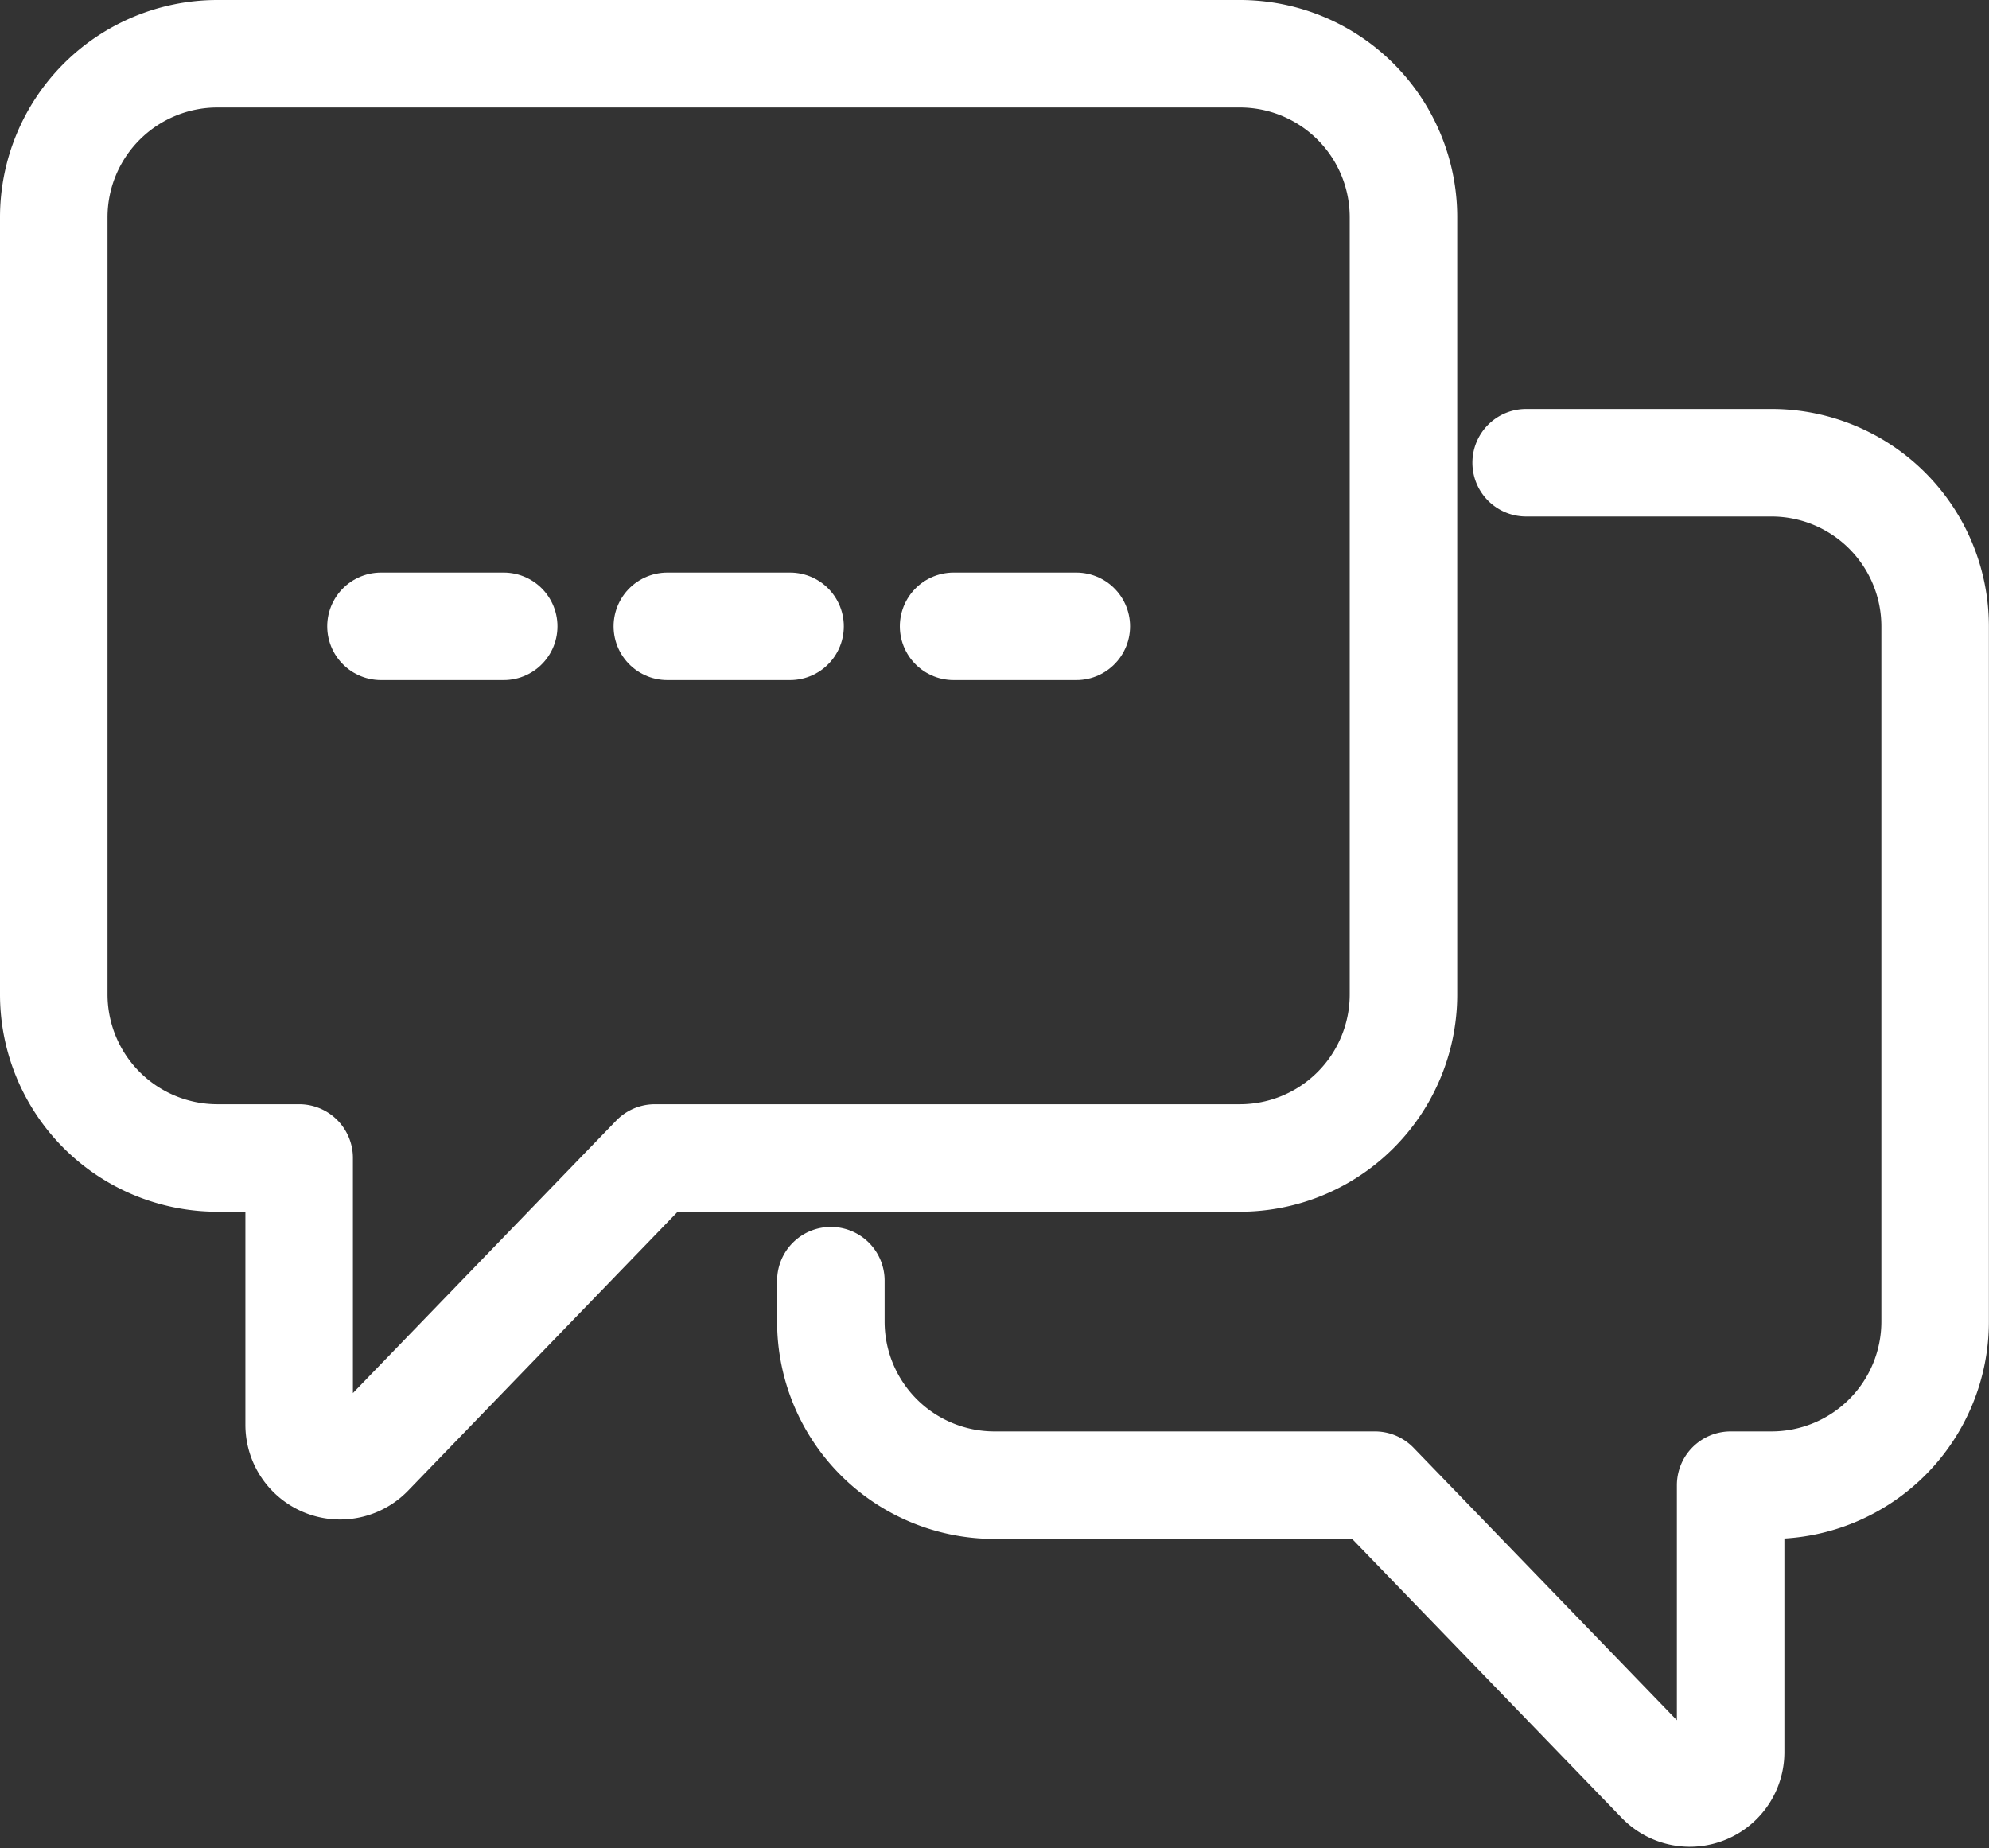 <svg xmlns="http://www.w3.org/2000/svg" width="37" height="34.381" viewBox="0 0 37 34.381">
  <rect x="0" y="0" width="37" height="34.381" fill="#333333" stroke="none"/>
  <g id="Communication_" data-name="Communication " transform="translate(-1847.991 -1962.094)">
    <path id="Path_14455" data-name="Path 14455" d="M1852.035,1963.094h19.021a3.043,3.043,0,0,1,3.043,3.043v14.457a3.043,3.043,0,0,1-3.043,3.043h-10.883l-5.309,5.494a.761.761,0,0,1-1.308-.529v-4.965h-1.521a3.044,3.044,0,0,1-3.044-3.043v-14.457A3.044,3.044,0,0,1,1852.035,1963.094Z" transform="translate(0 0)" fill="none" stroke="#fff" stroke-linecap="round" stroke-linejoin="round" stroke-width="2"/>
    <path id="Path_14456" data-name="Path 14456" d="M1867.991,1988.312v.761a3.043,3.043,0,0,0,3.043,3.043h7.078l5.309,5.494a.76.76,0,0,0,1.308-.529v-4.965h.761a3.044,3.044,0,0,0,3.043-3.043v-12.935a3.044,3.044,0,0,0-3.043-3.043h-4.565" transform="translate(-4.544 -2.392)" fill="none" stroke="#fff" stroke-linecap="round" stroke-linejoin="round" stroke-width="2"/>
    <line id="Line_12364" data-name="Line 12364" x2="2.283" transform="translate(1855.078 1973.746)" fill="none" stroke="#fff" stroke-linecap="round" stroke-linejoin="round" stroke-width="2"/>
    <line id="Line_12365" data-name="Line 12365" x2="2.283" transform="translate(1860.405 1973.746)" fill="none" stroke="#fff" stroke-linecap="round" stroke-linejoin="round" stroke-width="2"/>
    <line id="Line_14935" data-name="Line 14935" x2="2.283" transform="translate(1865.73 1973.746)" fill="none" stroke="#fff" stroke-linecap="round" stroke-linejoin="round" stroke-width="2"/>
  </g>
</svg>
